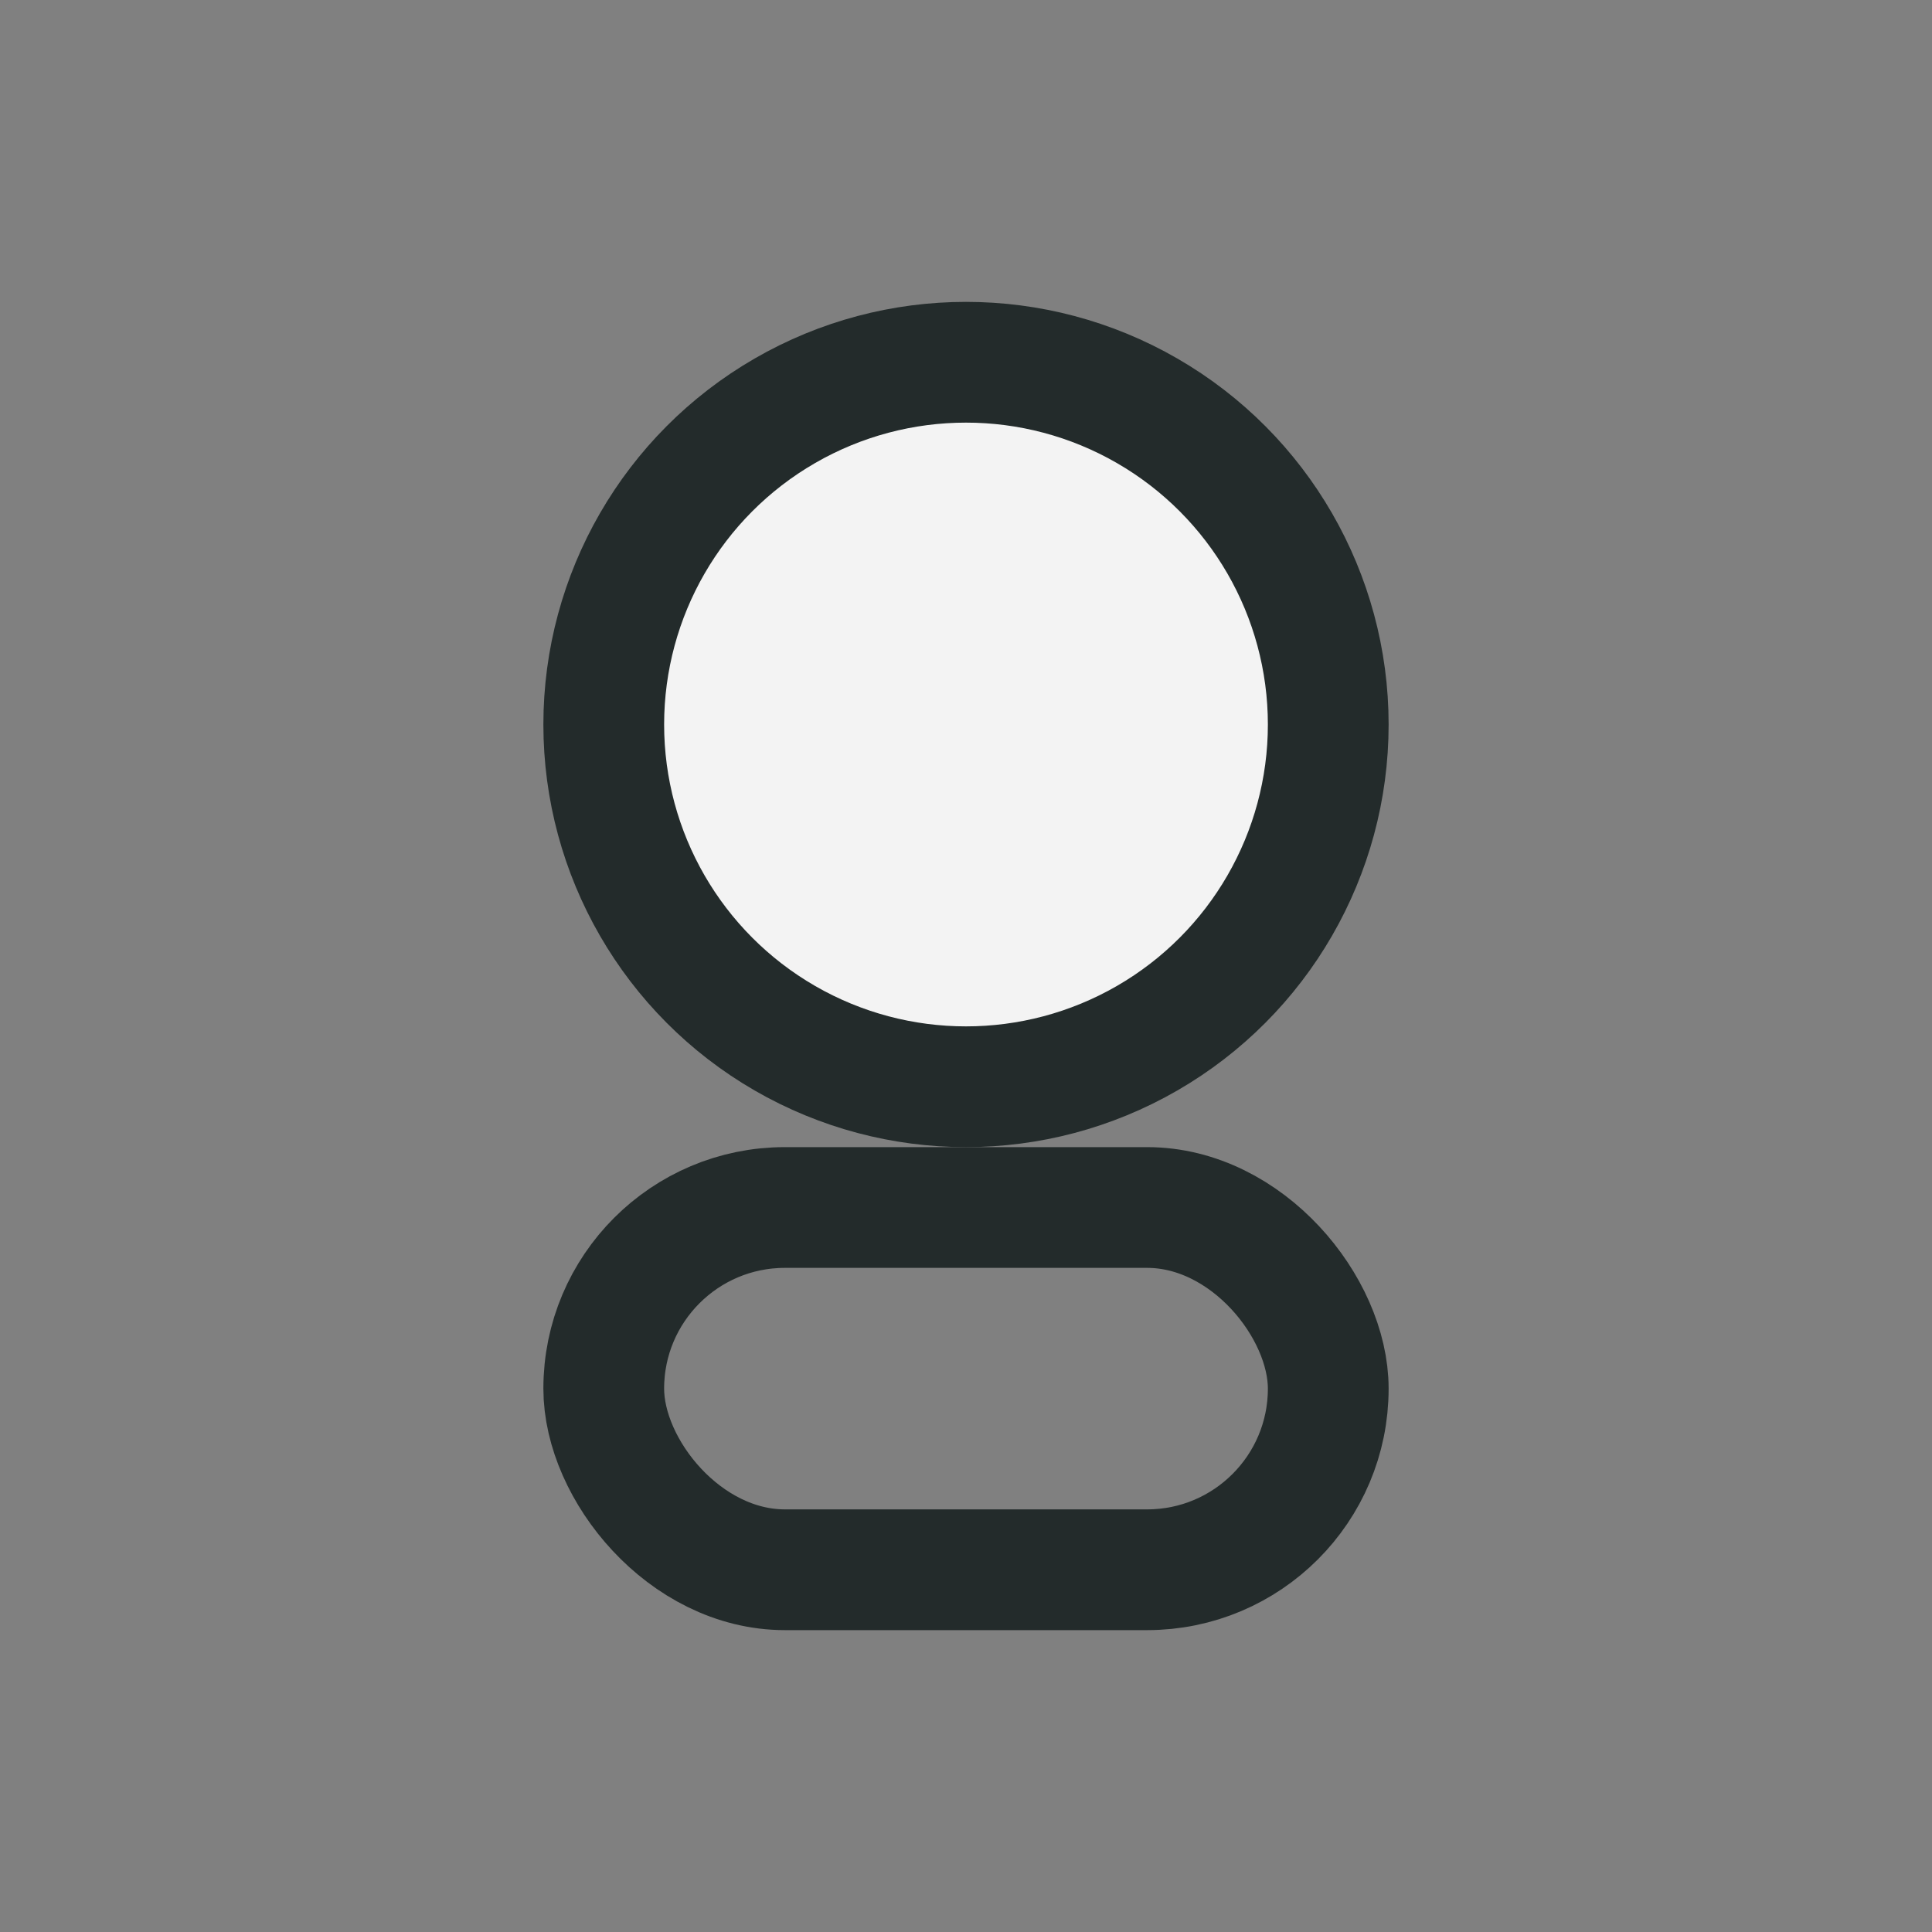 <?xml version="1.0" encoding="UTF-8"?>
<svg xmlns="http://www.w3.org/2000/svg" width="32" height="32" viewBox="0 0 32 32"><rect x="0" y="0" width="32" height="32" fill="#808080" stroke="none"/><circle cx="16" cy="12" r="6" fill="#F3F3F3" stroke="#232B2B" stroke-width="2"/><rect x="10" y="20" width="12" height="6" rx="3" fill="none" stroke="#232B2B" stroke-width="2"/></svg>
